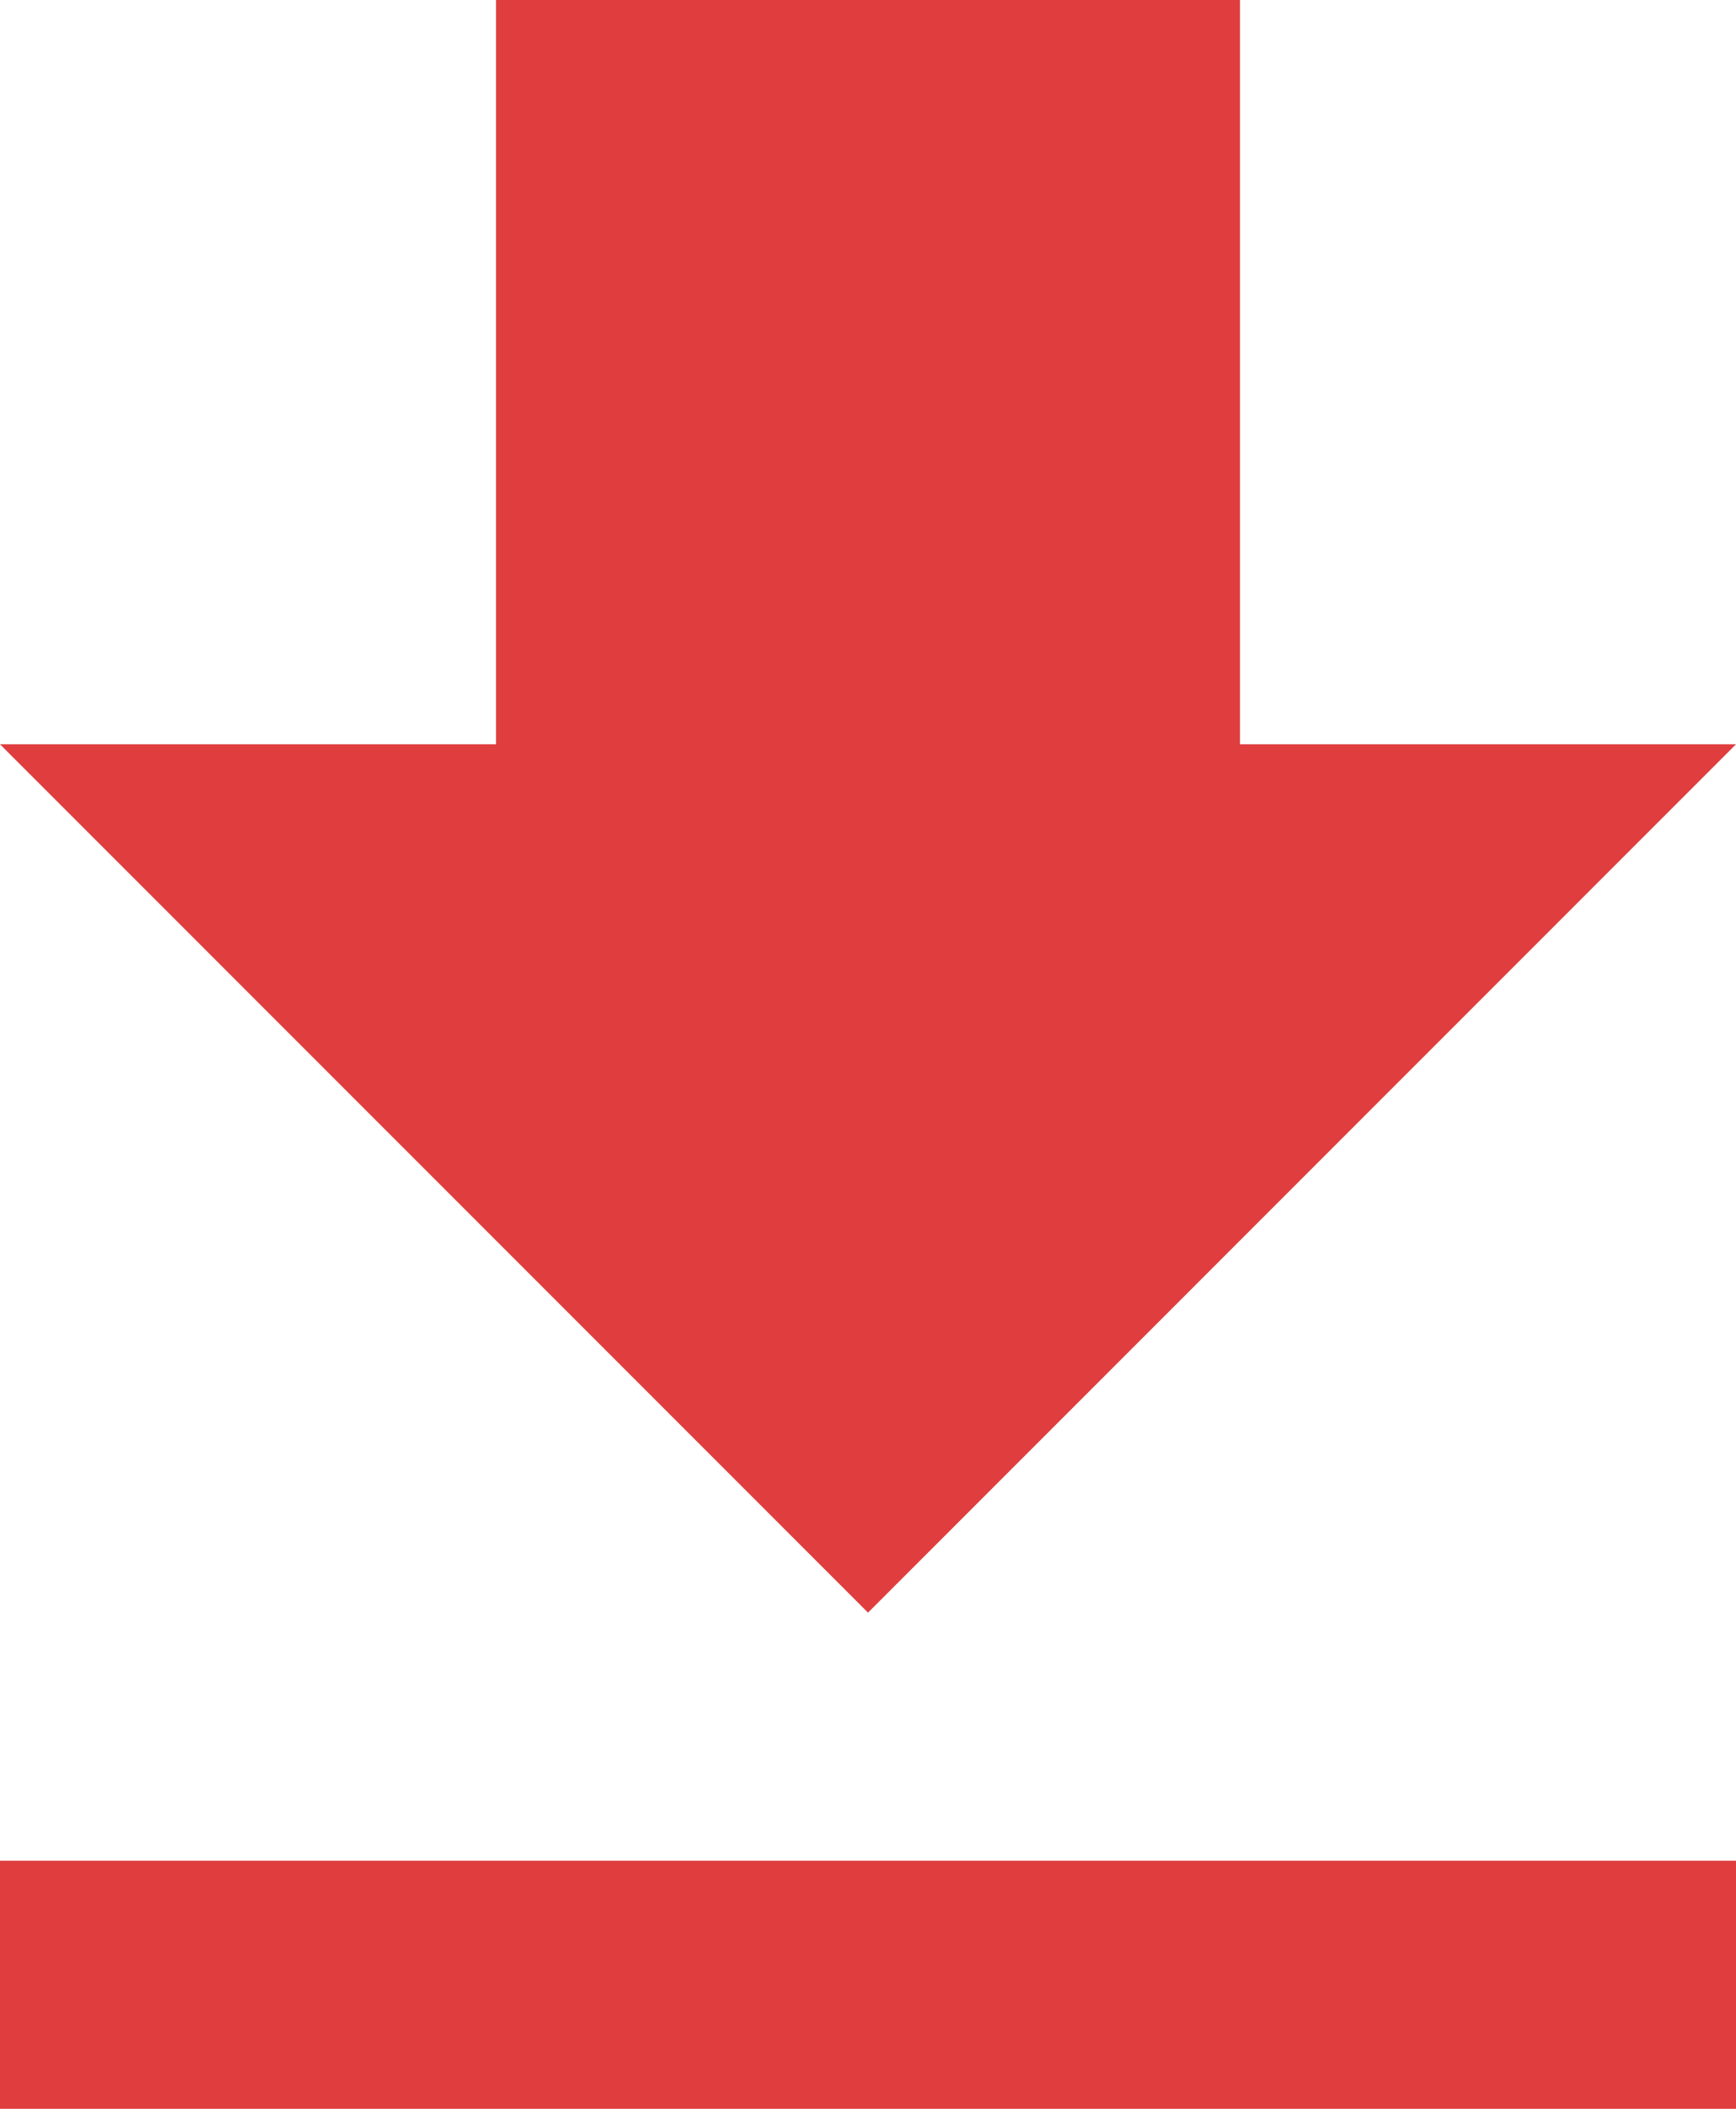 <svg xmlns="http://www.w3.org/2000/svg" viewBox="0 0 41.685 50.618"><defs><style>.cls-1{fill:#df3d3e}</style></defs><path id="ic_file_download_24px" class="cls-1" d="M46.685 20.865h-11.91V3H16.91v17.865H5l20.843 20.843zM5 47.663v5.955h41.685v-5.955z" transform="translate(-5 -3)"/></svg>